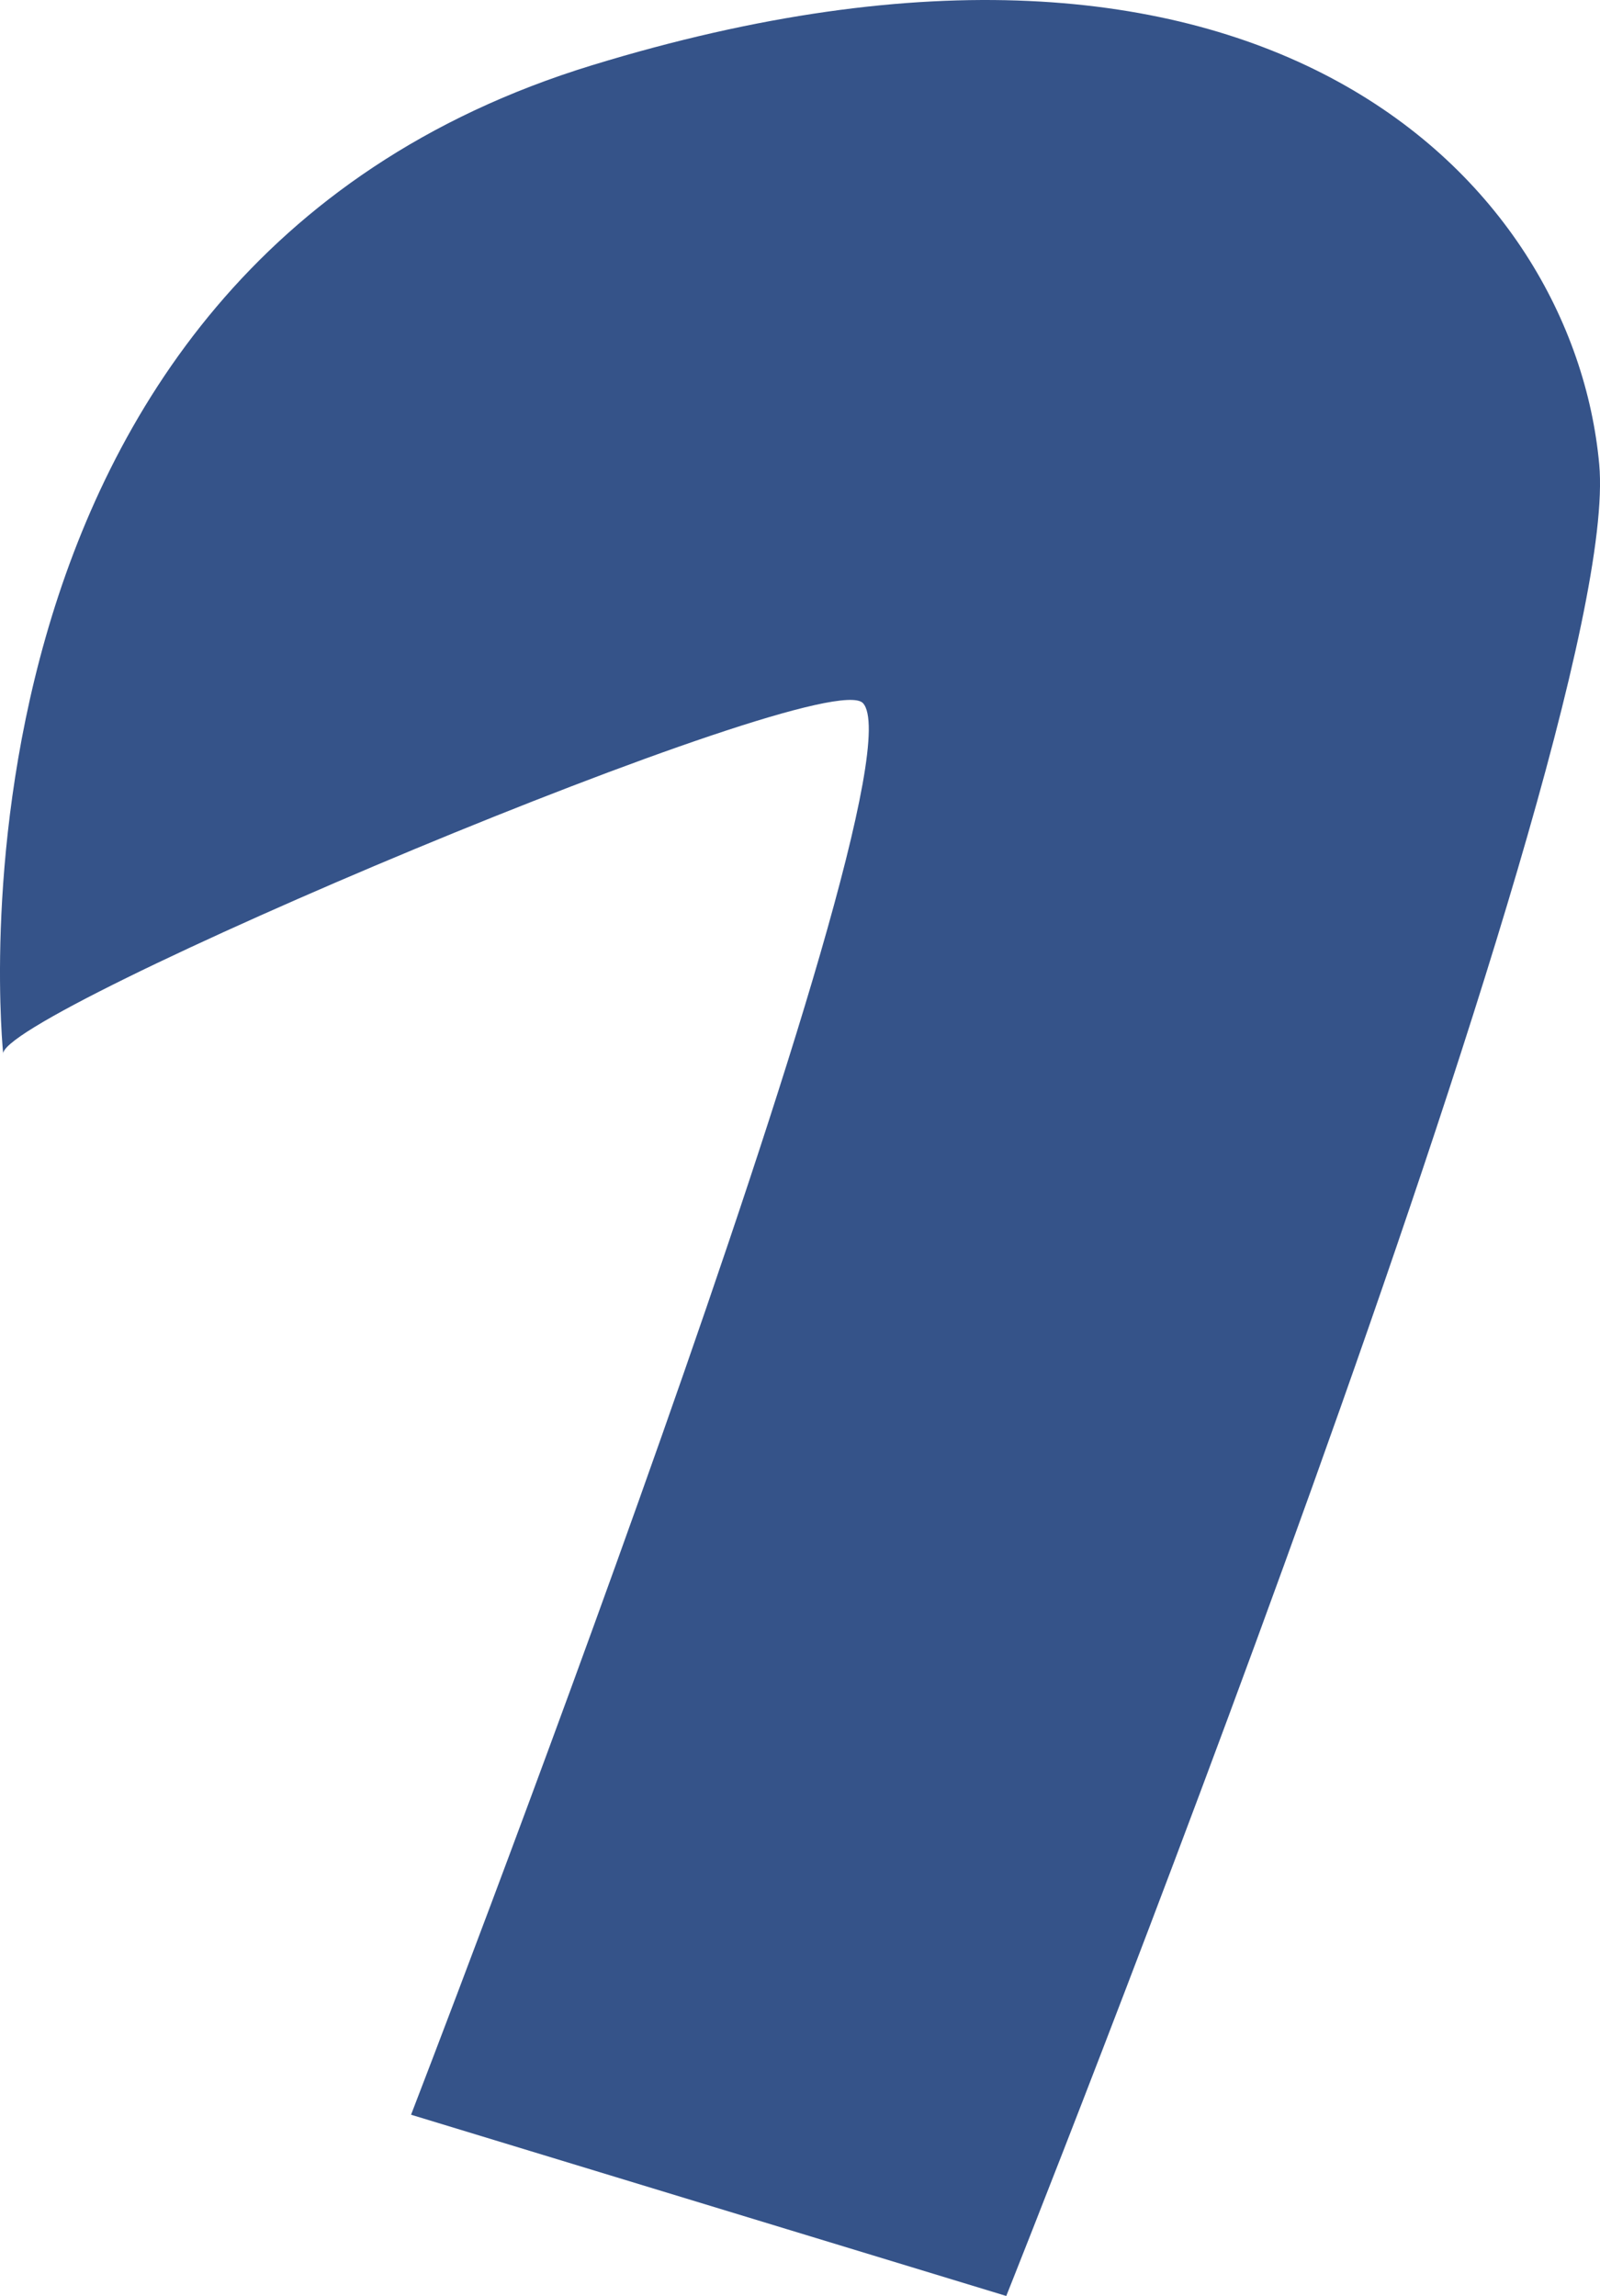 ﻿<?xml version="1.0" encoding="utf-8"?>
<svg version="1.1" xmlns:xlink="http://www.w3.org/1999/xlink" width="23px" height="33px" xmlns="http://www.w3.org/2000/svg">
  <g transform="matrix(1 0 0 1 -1725 -1360 )">
    <path d="M 8.507 0.939  C -1.148 3.899  0.047 15.158  0.047 15.158  C -0.139 14.603  11.868 9.526  12.405 10.106  C 13.356 11.132  5.909 30.395  5.909 30.395  C 5.909 30.395  14.465 33  14.465 33  C 14.465 33  23.36 10.745  22.989 6.675  C 22.617 2.604  18.161 -2.021  8.507 0.939  Z " fill-rule="nonzero" fill="#355389" stroke="none" transform="matrix(1 0 0 1 1725 1360 )" />
  </g>
</svg>